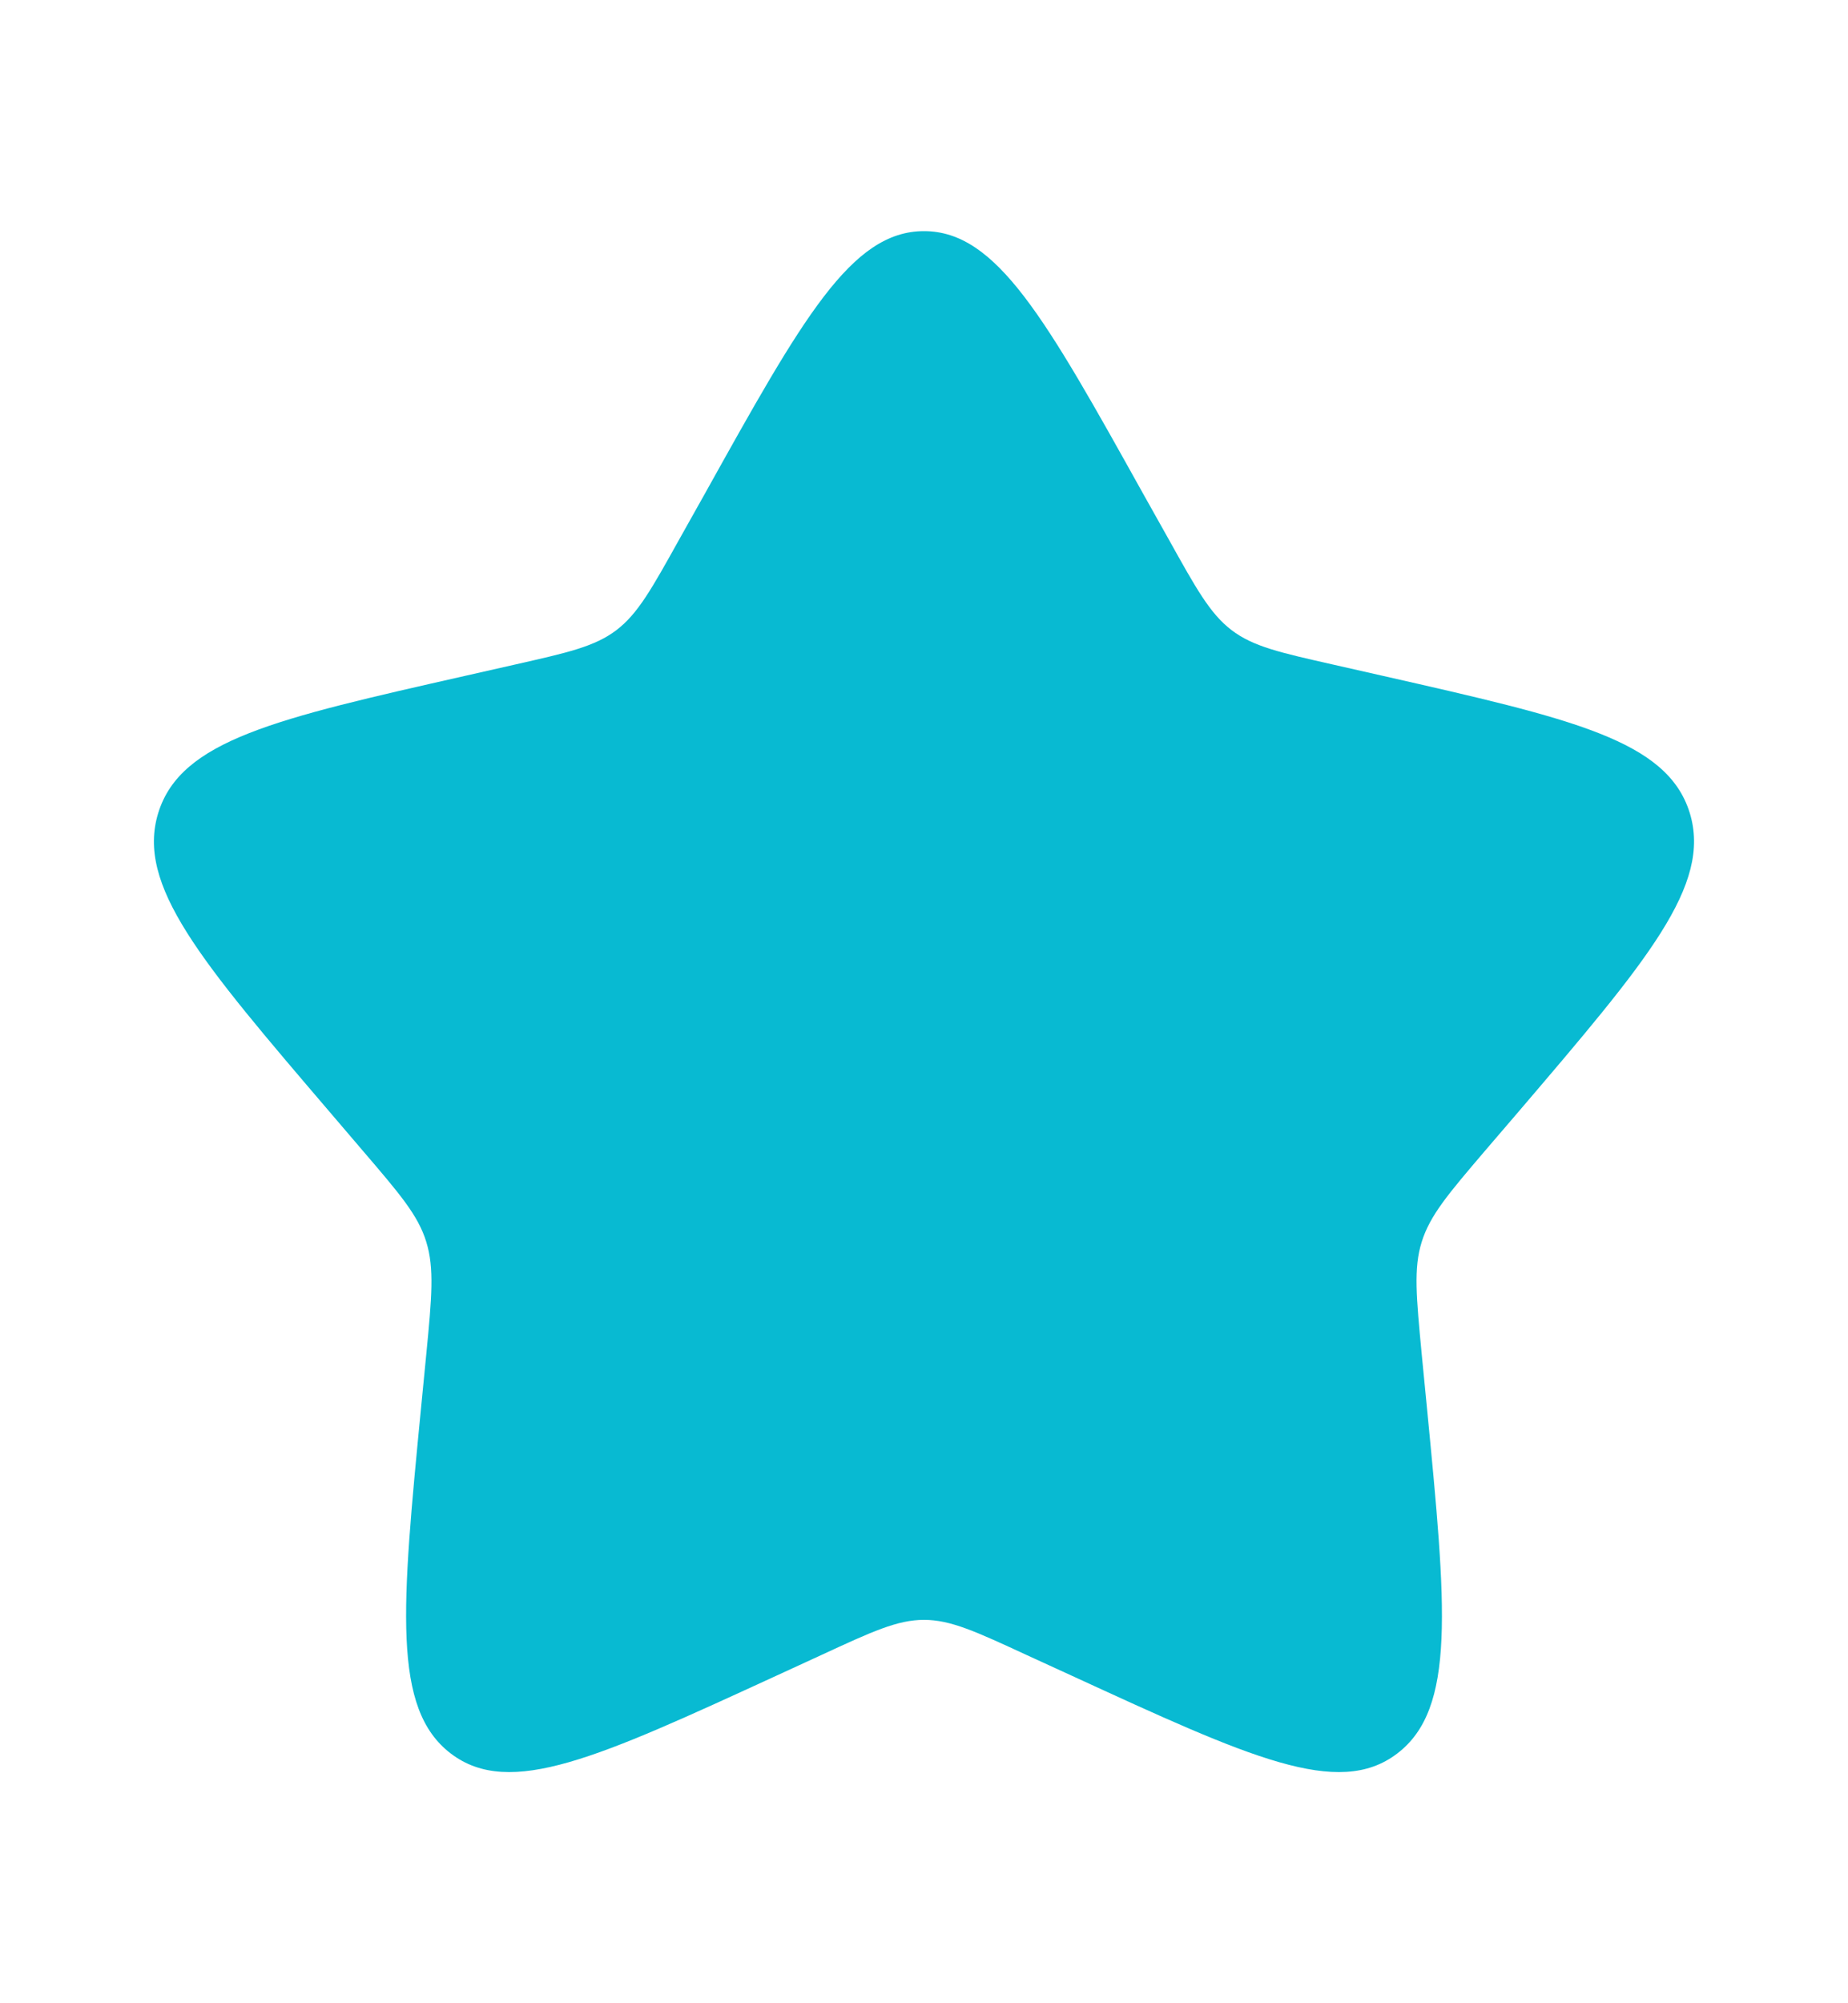 <svg width="12" height="13" viewBox="0 0 12 13" fill="none" xmlns="http://www.w3.org/2000/svg">
<path d="M4.577 3.204C5.21 2.068 5.527 1.5 6 1.5C6.473 1.5 6.79 2.068 7.423 3.204L7.588 3.498C7.768 3.821 7.857 3.982 7.997 4.089C8.137 4.196 8.312 4.235 8.662 4.314L8.98 4.386C10.21 4.665 10.825 4.803 10.972 5.274C11.117 5.744 10.698 6.234 9.86 7.215L9.643 7.468C9.405 7.747 9.286 7.886 9.232 8.059C9.178 8.231 9.197 8.417 9.232 8.789L9.265 9.127C9.392 10.435 9.456 11.089 9.072 11.38C8.69 11.671 8.114 11.405 6.963 10.876L6.664 10.739C6.337 10.588 6.173 10.512 6 10.512C5.827 10.512 5.663 10.588 5.336 10.739L5.038 10.876C3.886 11.405 3.311 11.671 2.928 11.38C2.545 11.089 2.608 10.435 2.735 9.127L2.768 8.789C2.804 8.417 2.821 8.231 2.768 8.059C2.715 7.886 2.595 7.747 2.357 7.469L2.14 7.215C1.302 6.235 0.882 5.745 1.028 5.274C1.175 4.803 1.79 4.664 3.02 4.386L3.338 4.314C3.688 4.235 3.862 4.196 4.003 4.089C4.143 3.982 4.232 3.821 4.412 3.498L4.577 3.204Z" fill="#08BAD2"/>
</svg>
